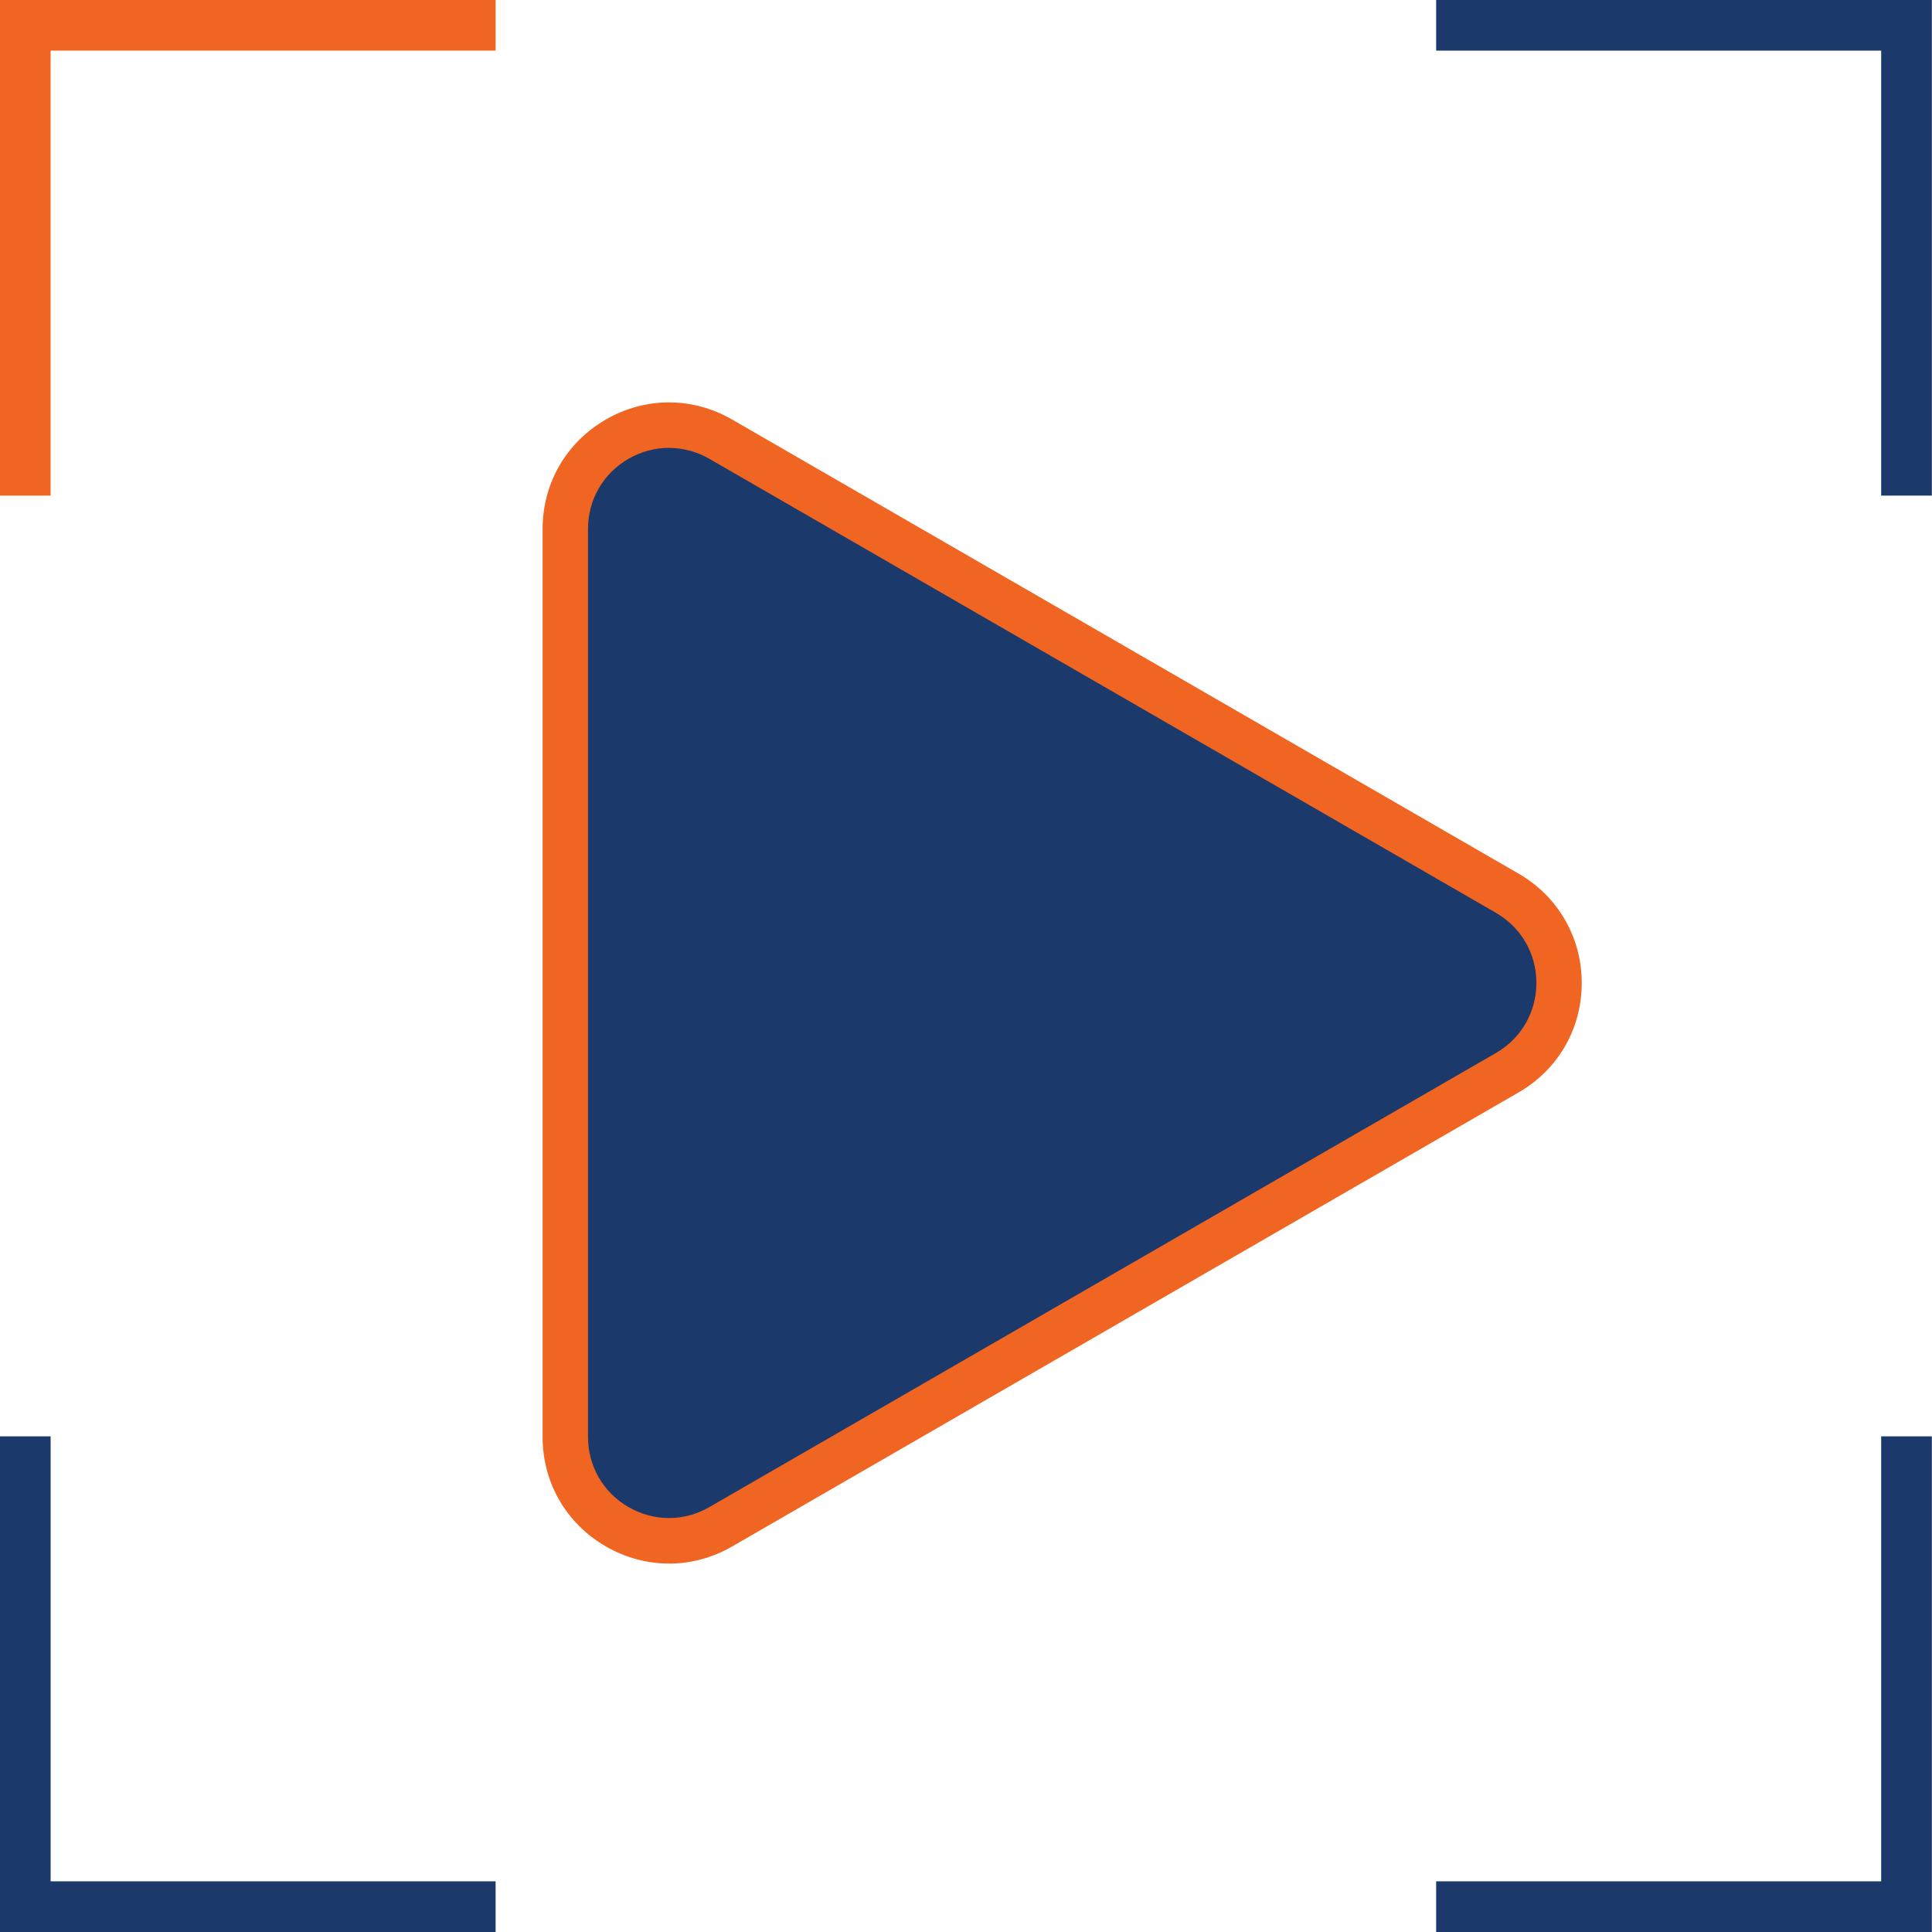<svg width="40" height="40" viewBox="0 0 40 40" fill="none" xmlns="http://www.w3.org/2000/svg">
<g clip-path="url(#clip0_1164_63385)">
<path d="M31.204 18.493L14.922 9.093C13.492 8.267 11.703 9.299 11.703 10.951V29.75C11.703 31.403 13.492 32.435 14.922 31.608L31.204 22.208C32.635 21.382 32.635 19.317 31.204 18.491V18.493Z" fill="#1B396A"/>
<path d="M13.851 32.372C13.401 32.372 12.953 32.253 12.543 32.017C11.724 31.544 11.234 30.697 11.234 29.752V10.952C11.234 10.006 11.723 9.16 12.543 8.686C13.361 8.213 14.34 8.213 15.158 8.686L31.44 18.087C32.258 18.56 32.748 19.407 32.748 20.352C32.748 21.298 32.26 22.145 31.44 22.618L15.158 32.018C14.748 32.254 14.3 32.373 13.85 32.373L13.851 32.372ZM13.851 9.272C13.563 9.272 13.276 9.348 13.012 9.499C12.488 9.802 12.174 10.345 12.174 10.951V29.75C12.174 30.356 12.488 30.899 13.012 31.202C13.537 31.505 14.164 31.505 14.688 31.202L30.97 21.802C31.495 21.499 31.809 20.956 31.809 20.35C31.809 19.744 31.495 19.201 30.97 18.898L14.688 9.5C14.427 9.349 14.138 9.274 13.85 9.274L13.851 9.272Z" fill="#F16522"/>
<path d="M1.048 10.261H0V0H10.261V1.048H1.048V10.261Z" fill="#F16522"/>
<path d="M39.997 10.261H38.948V1.048H29.734V0H39.997V10.261Z" fill="#1B396A"/>
<path d="M10.261 40H0V29.738H1.048V38.951H10.261V40Z" fill="#1B396A"/>
<path d="M39.997 40H29.734V38.951H38.948V29.738H39.997V40Z" fill="#1B396A"/>
</g>
<defs>
<clipPath id="clip0_1164_63385">
<rect width="40" height="40" fill="white"/>
</clipPath>
</defs>
</svg>
